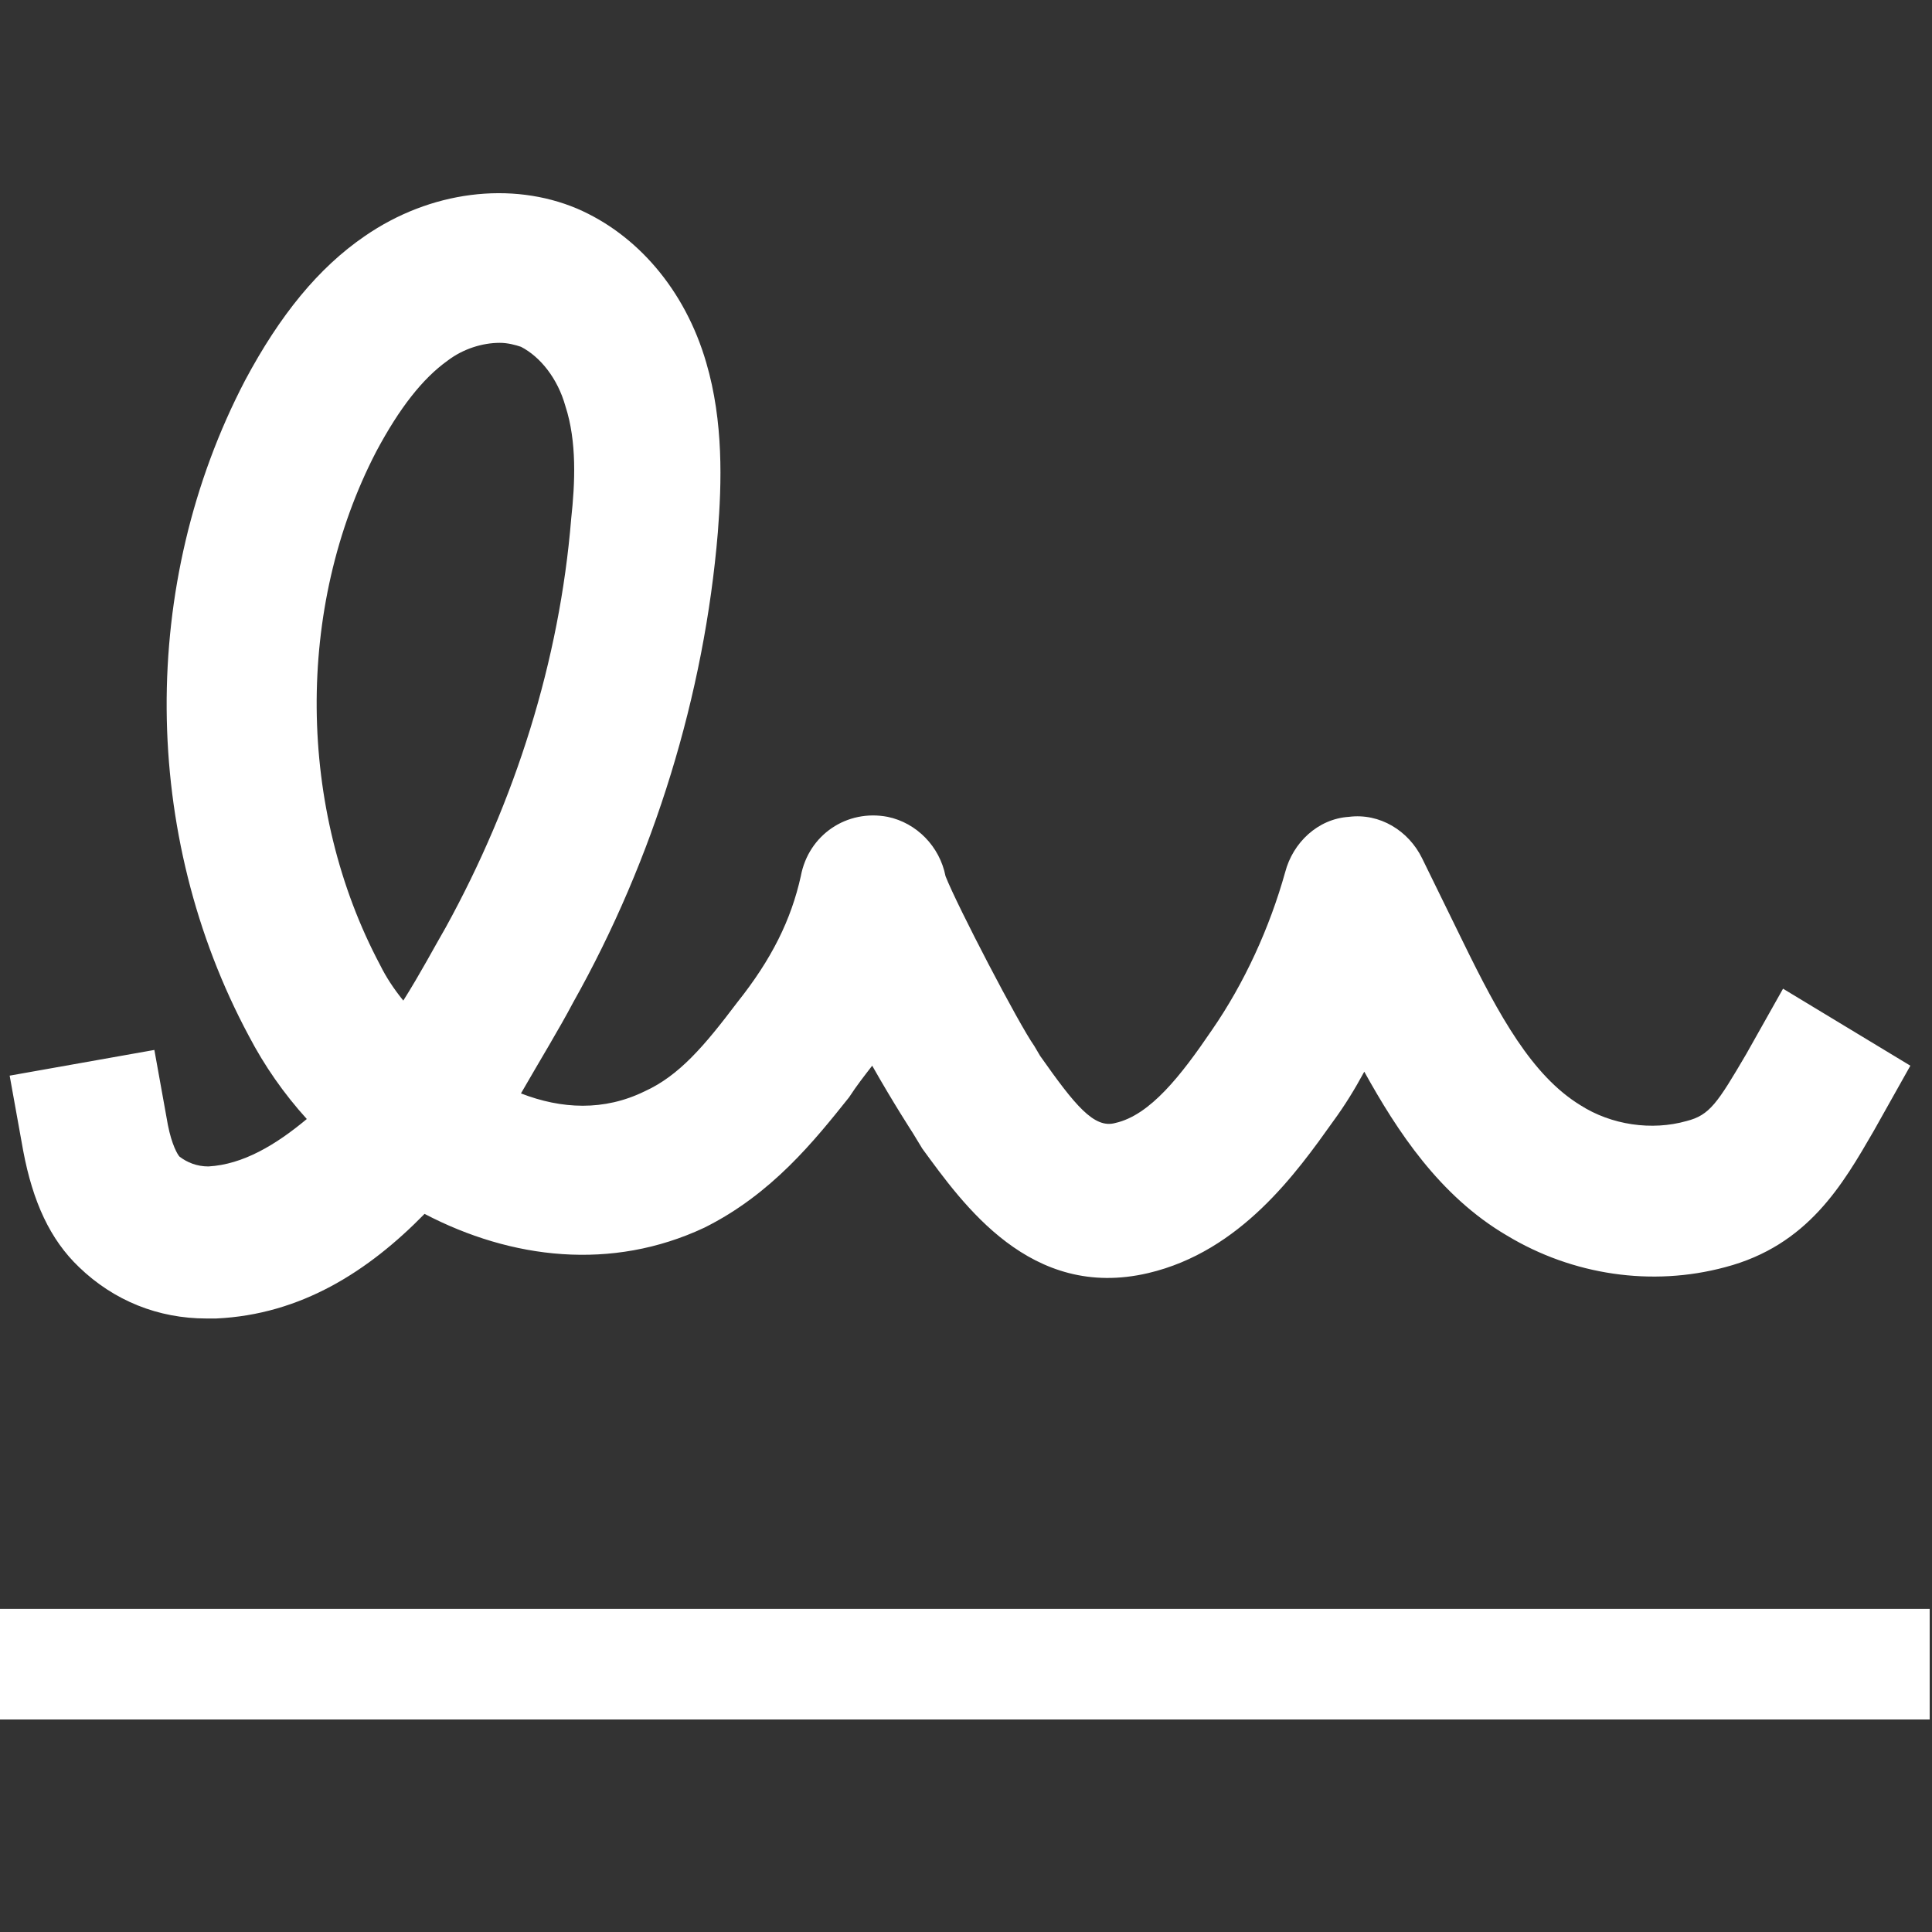 <?xml version="1.0" encoding="UTF-8" standalone="no"?>
<svg width="20px" height="20px" viewBox="0 0 20 20" version="1.1" xmlns="http://www.w3.org/2000/svg" xmlns:xlink="http://www.w3.org/1999/xlink">
    <rect x="0" y="0" width="20" height="20" fill="#333333" stroke="none"/>
    <!-- Generator: Sketch 39.1 (31720) - http://www.bohemiancoding.com/sketch -->
    <title>acc_contracts_small</title>
    <desc>Created with Sketch.</desc>
    <defs></defs>
    <g id="Page-1" stroke="none" stroke-width="1" fill="none" fill-rule="evenodd">
        <g id="acc_contracts_small" fill="#FFFFFF">
            <g id="Page-1" transform="translate(0, 2)">
                <polygon id="Fill-1" points="0 15.8 19.976 15.8 19.976 14.655 0 14.655"></polygon>
                <path d="M5.174,1.549 C4.994,1.549 4.794,1.611 4.634,1.733 C4.375,1.918 4.135,2.224 3.895,2.674 C3.056,4.289 3.076,6.375 3.935,7.99 C3.995,8.112 4.075,8.235 4.175,8.358 C4.355,8.072 4.495,7.806 4.614,7.601 C5.334,6.293 5.793,4.841 5.913,3.369 C5.953,3.001 5.973,2.572 5.853,2.204 C5.773,1.918 5.593,1.693 5.393,1.59 C5.334,1.57 5.254,1.549 5.174,1.549 L5.174,1.549 Z M2.137,11.649 C1.638,11.649 1.179,11.465 0.819,11.118 C0.519,10.832 0.34,10.443 0.24,9.912 L0.1,9.135 L1.598,8.869 L1.738,9.646 C1.778,9.85 1.838,9.952 1.858,9.973 C1.938,10.034 2.038,10.075 2.157,10.075 C2.517,10.055 2.857,9.85 3.176,9.584 C2.936,9.319 2.737,9.032 2.577,8.726 C1.458,6.64 1.438,4.044 2.537,1.938 C2.897,1.263 3.296,0.773 3.775,0.445 C4.455,-0.025 5.294,-0.127 5.973,0.159 C6.592,0.425 7.091,0.997 7.311,1.754 C7.491,2.367 7.471,3.001 7.431,3.512 C7.291,5.189 6.772,6.886 5.933,8.378 C5.793,8.644 5.593,8.971 5.393,9.319 C5.813,9.482 6.252,9.503 6.672,9.298 C7.031,9.135 7.291,8.828 7.631,8.378 C7.99,7.928 8.19,7.52 8.29,7.07 C8.37,6.64 8.769,6.375 9.189,6.456 C9.489,6.518 9.728,6.763 9.788,7.07 C9.908,7.376 10.547,8.603 10.707,8.828 L10.767,8.93 C11.127,9.441 11.326,9.687 11.546,9.625 C11.906,9.544 12.225,9.135 12.545,8.664 C12.884,8.174 13.144,7.601 13.304,7.029 C13.384,6.722 13.643,6.477 13.963,6.456 C14.283,6.415 14.582,6.599 14.722,6.886 L15.142,7.744 C15.521,8.521 15.861,9.135 16.36,9.441 C16.68,9.646 17.099,9.707 17.459,9.605 C17.699,9.544 17.778,9.421 18.078,8.91 L18.458,8.235 L19.776,9.032 L19.397,9.707 C19.077,10.259 18.717,10.893 17.858,11.118 C17.099,11.322 16.28,11.2 15.601,10.791 C14.902,10.382 14.463,9.707 14.123,9.094 C14.023,9.278 13.923,9.441 13.803,9.605 C13.424,10.137 12.844,10.954 11.886,11.179 C10.667,11.465 9.968,10.464 9.548,9.891 L9.449,9.728 C9.449,9.728 9.249,9.421 9.029,9.032 C8.949,9.135 8.869,9.237 8.789,9.36 C8.43,9.809 7.99,10.361 7.291,10.709 C6.332,11.159 5.294,11.036 4.395,10.566 C3.815,11.159 3.116,11.609 2.237,11.649 L2.137,11.649 Z" id="Fill-2"></path>
            </g>
        </g>
    </g>
</svg>